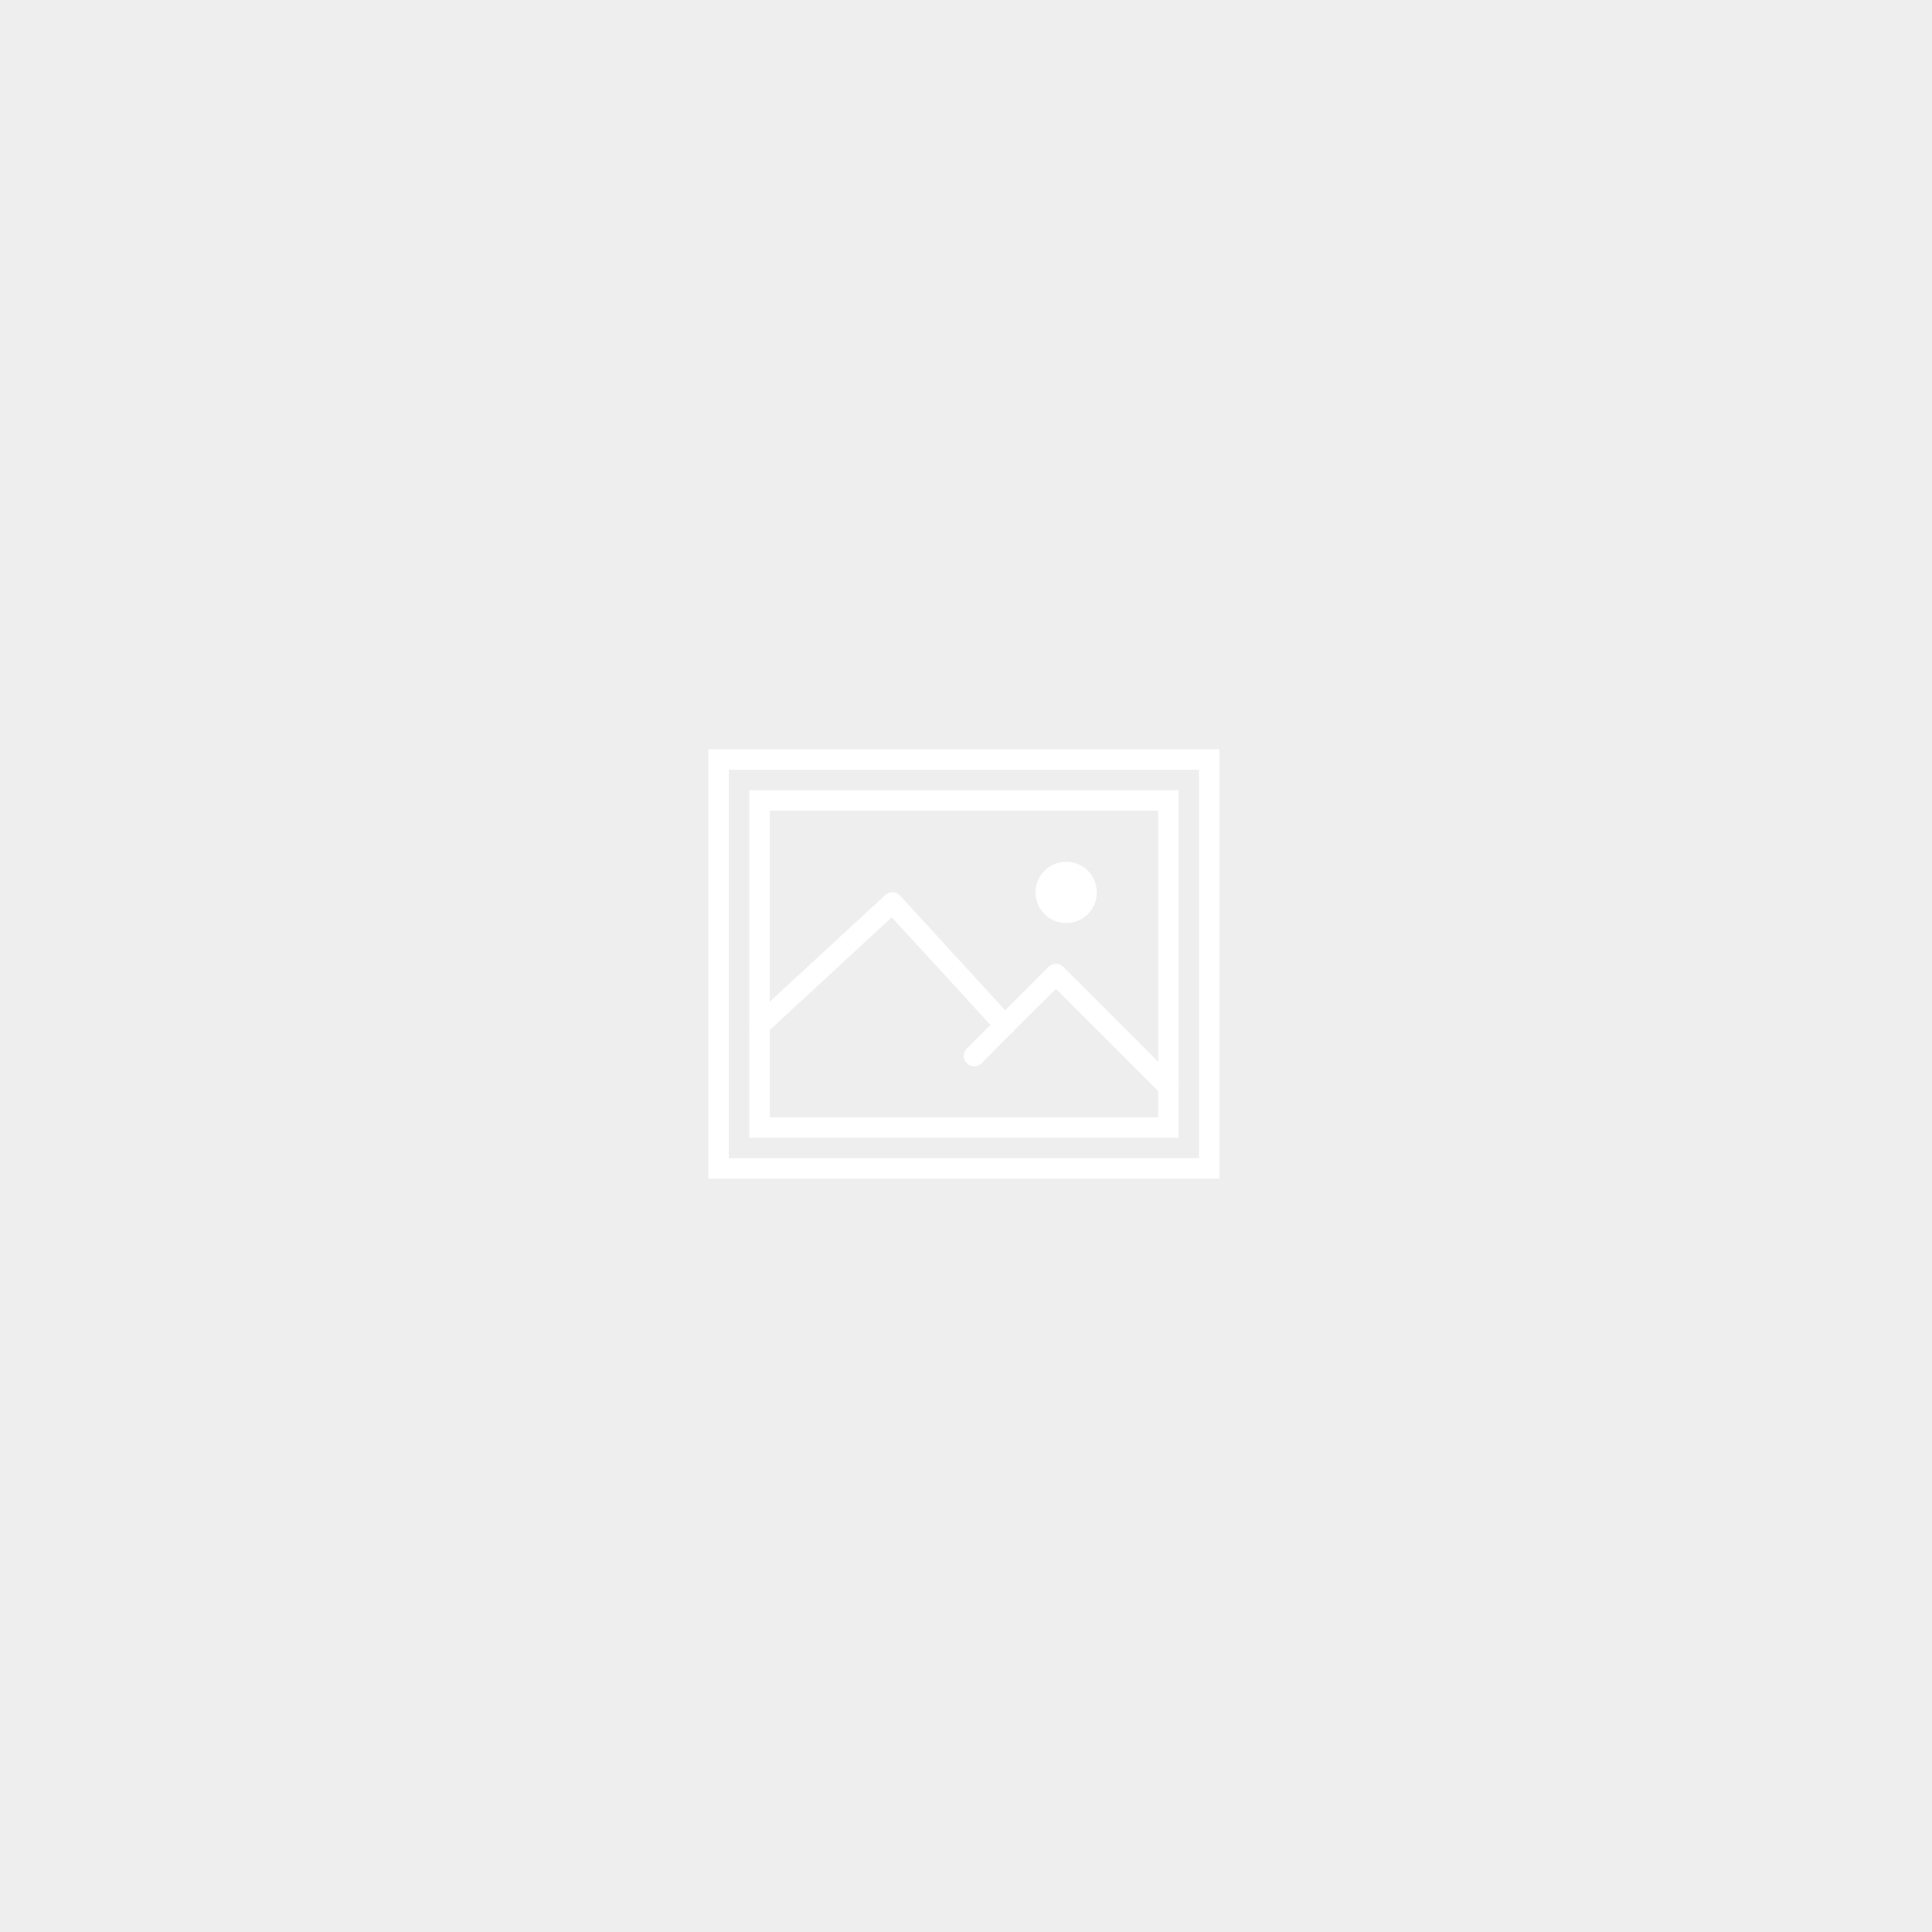 <svg width="150" height="150" viewBox="0 0 150 150" fill="none" xmlns="http://www.w3.org/2000/svg">
<rect width="150" height="150" fill="#EEEEEE"/>
<path d="M55 58.175V91.509H94.681V58.175H55ZM56.587 59.763H93.094V89.922H56.587V59.763ZM58.175 61.35V79.428C58.153 79.534 58.153 79.647 58.175 79.753V88.334H91.509V84.491C91.528 84.384 91.528 84.272 91.509 84.166V61.35H58.175ZM59.763 62.938H89.922V82.431L82.553 75.066C82.378 74.891 82.131 74.806 81.884 74.841C81.709 74.859 81.541 74.941 81.412 75.066L78.041 78.438L69.881 69.534C69.697 69.334 69.428 69.241 69.162 69.284C69.003 69.306 68.859 69.378 68.741 69.484L59.763 77.769V62.938ZM82.778 66.906C81.463 66.906 80.397 67.972 80.397 69.284C80.397 70.6 81.463 71.666 82.778 71.666C84.094 71.666 85.159 70.6 85.159 69.284C85.159 67.972 84.094 66.906 82.778 66.906ZM69.237 71.219L76.9 79.578L75.066 81.412C74.747 81.731 74.747 82.237 75.066 82.553C75.381 82.872 75.891 82.872 76.206 82.553L78.463 80.272C78.575 80.203 78.666 80.112 78.734 80L81.984 76.775L89.922 84.713V86.747H59.763V79.975L69.237 71.219Z" fill="white"/>
</svg>
